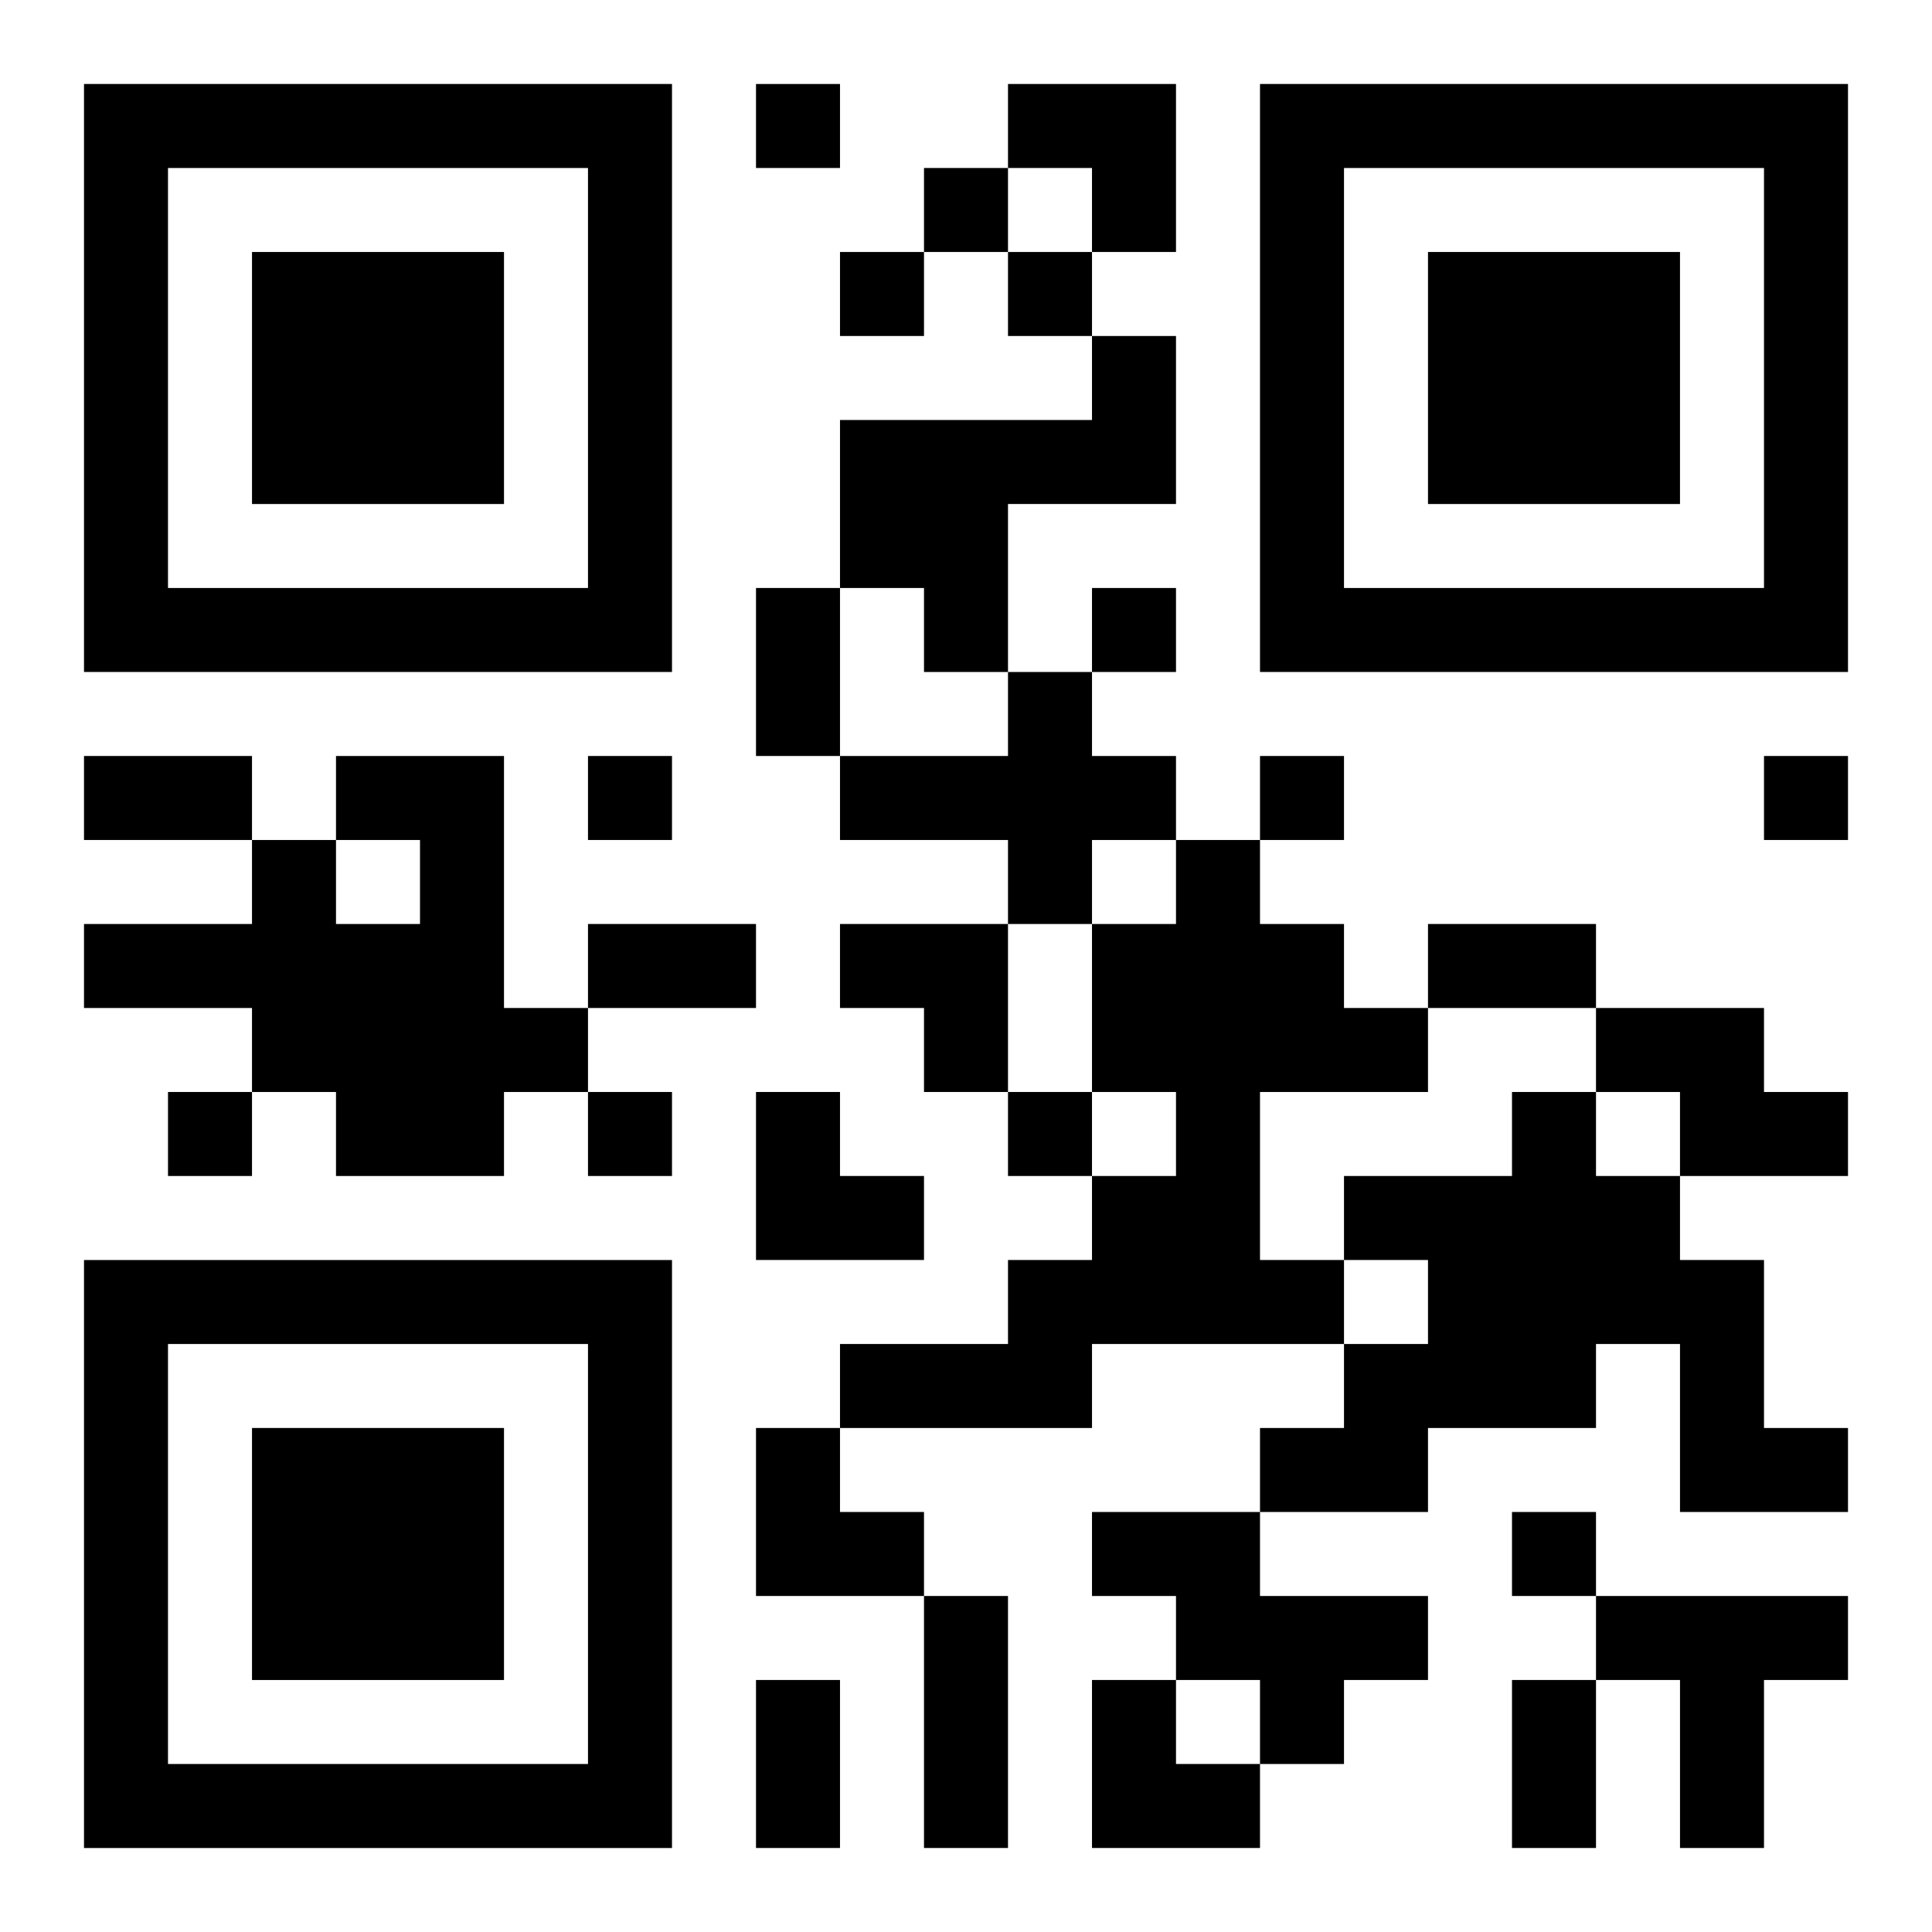 <?xml version="1.0" encoding="UTF-8"?>
<svg width="250" height="250" baseProfile="full" version="1.1" viewBox="-1 -1 23 23" xmlns="http://www.w3.org/2000/svg" xmlns:xlink="http://www.w3.org/1999/xlink"><symbol id="a"><path d="m0 7v7h7v-7h-7zm1 1h5v5h-5v-5zm1 1v3h3v-3h-3z"/></symbol><use y="-7" xlink:href="#a"/><use y="7" xlink:href="#a"/><use x="14" y="-7" xlink:href="#a"/><path d="m12 3h1v2h-2v2h-1v-1h-1v-2h3v-1m-1 4h1v1h1v1h-1v1h-1v-1h-2v-1h2v-1m-8 1h2v3h1v1h-1v1h-2v-1h-1v-1h-2v-1h2v-1h1v1h1v-1h-1v-1m10 1h1v1h1v1h1v1h-2v2h1v1h-3v1h-3v-1h2v-1h1v-1h1v-1h-1v-2h1v-1m5 2h2v1h1v1h-2v-1h-1v-1m-1 1h1v1h1v1h1v2h1v1h-2v-2h-1v1h-2v1h-2v-1h1v-1h1v-1h-1v-1h2v-1m-5 5h2v1h2v1h-1v1h-1v-1h-1v-1h-1v-1m6 1h3v1h-1v2h-1v-2h-1v-1m-10-18v1h1v-1h-1m2 1v1h1v-1h-1m-1 1v1h1v-1h-1m2 0v1h1v-1h-1m1 4v1h1v-1h-1m-6 2v1h1v-1h-1m8 0v1h1v-1h-1m6 0v1h1v-1h-1m-19 4v1h1v-1h-1m5 0v1h1v-1h-1m5 0v1h1v-1h-1m6 5v1h1v-1h-1m-9-11h1v2h-1v-2m-8 2h2v1h-2v-1m6 2h2v1h-2v-1m10 0h2v1h-2v-1m-6 8h1v3h-1v-3m-2 1h1v2h-1v-2m9 0h1v2h-1v-2m-6-19h2v2h-1v-1h-1zm-2 10h2v2h-1v-1h-1zm-1 2h1v1h1v1h-2zm0 4h1v1h1v1h-2zm4 3h1v1h1v1h-2z"/></svg>
